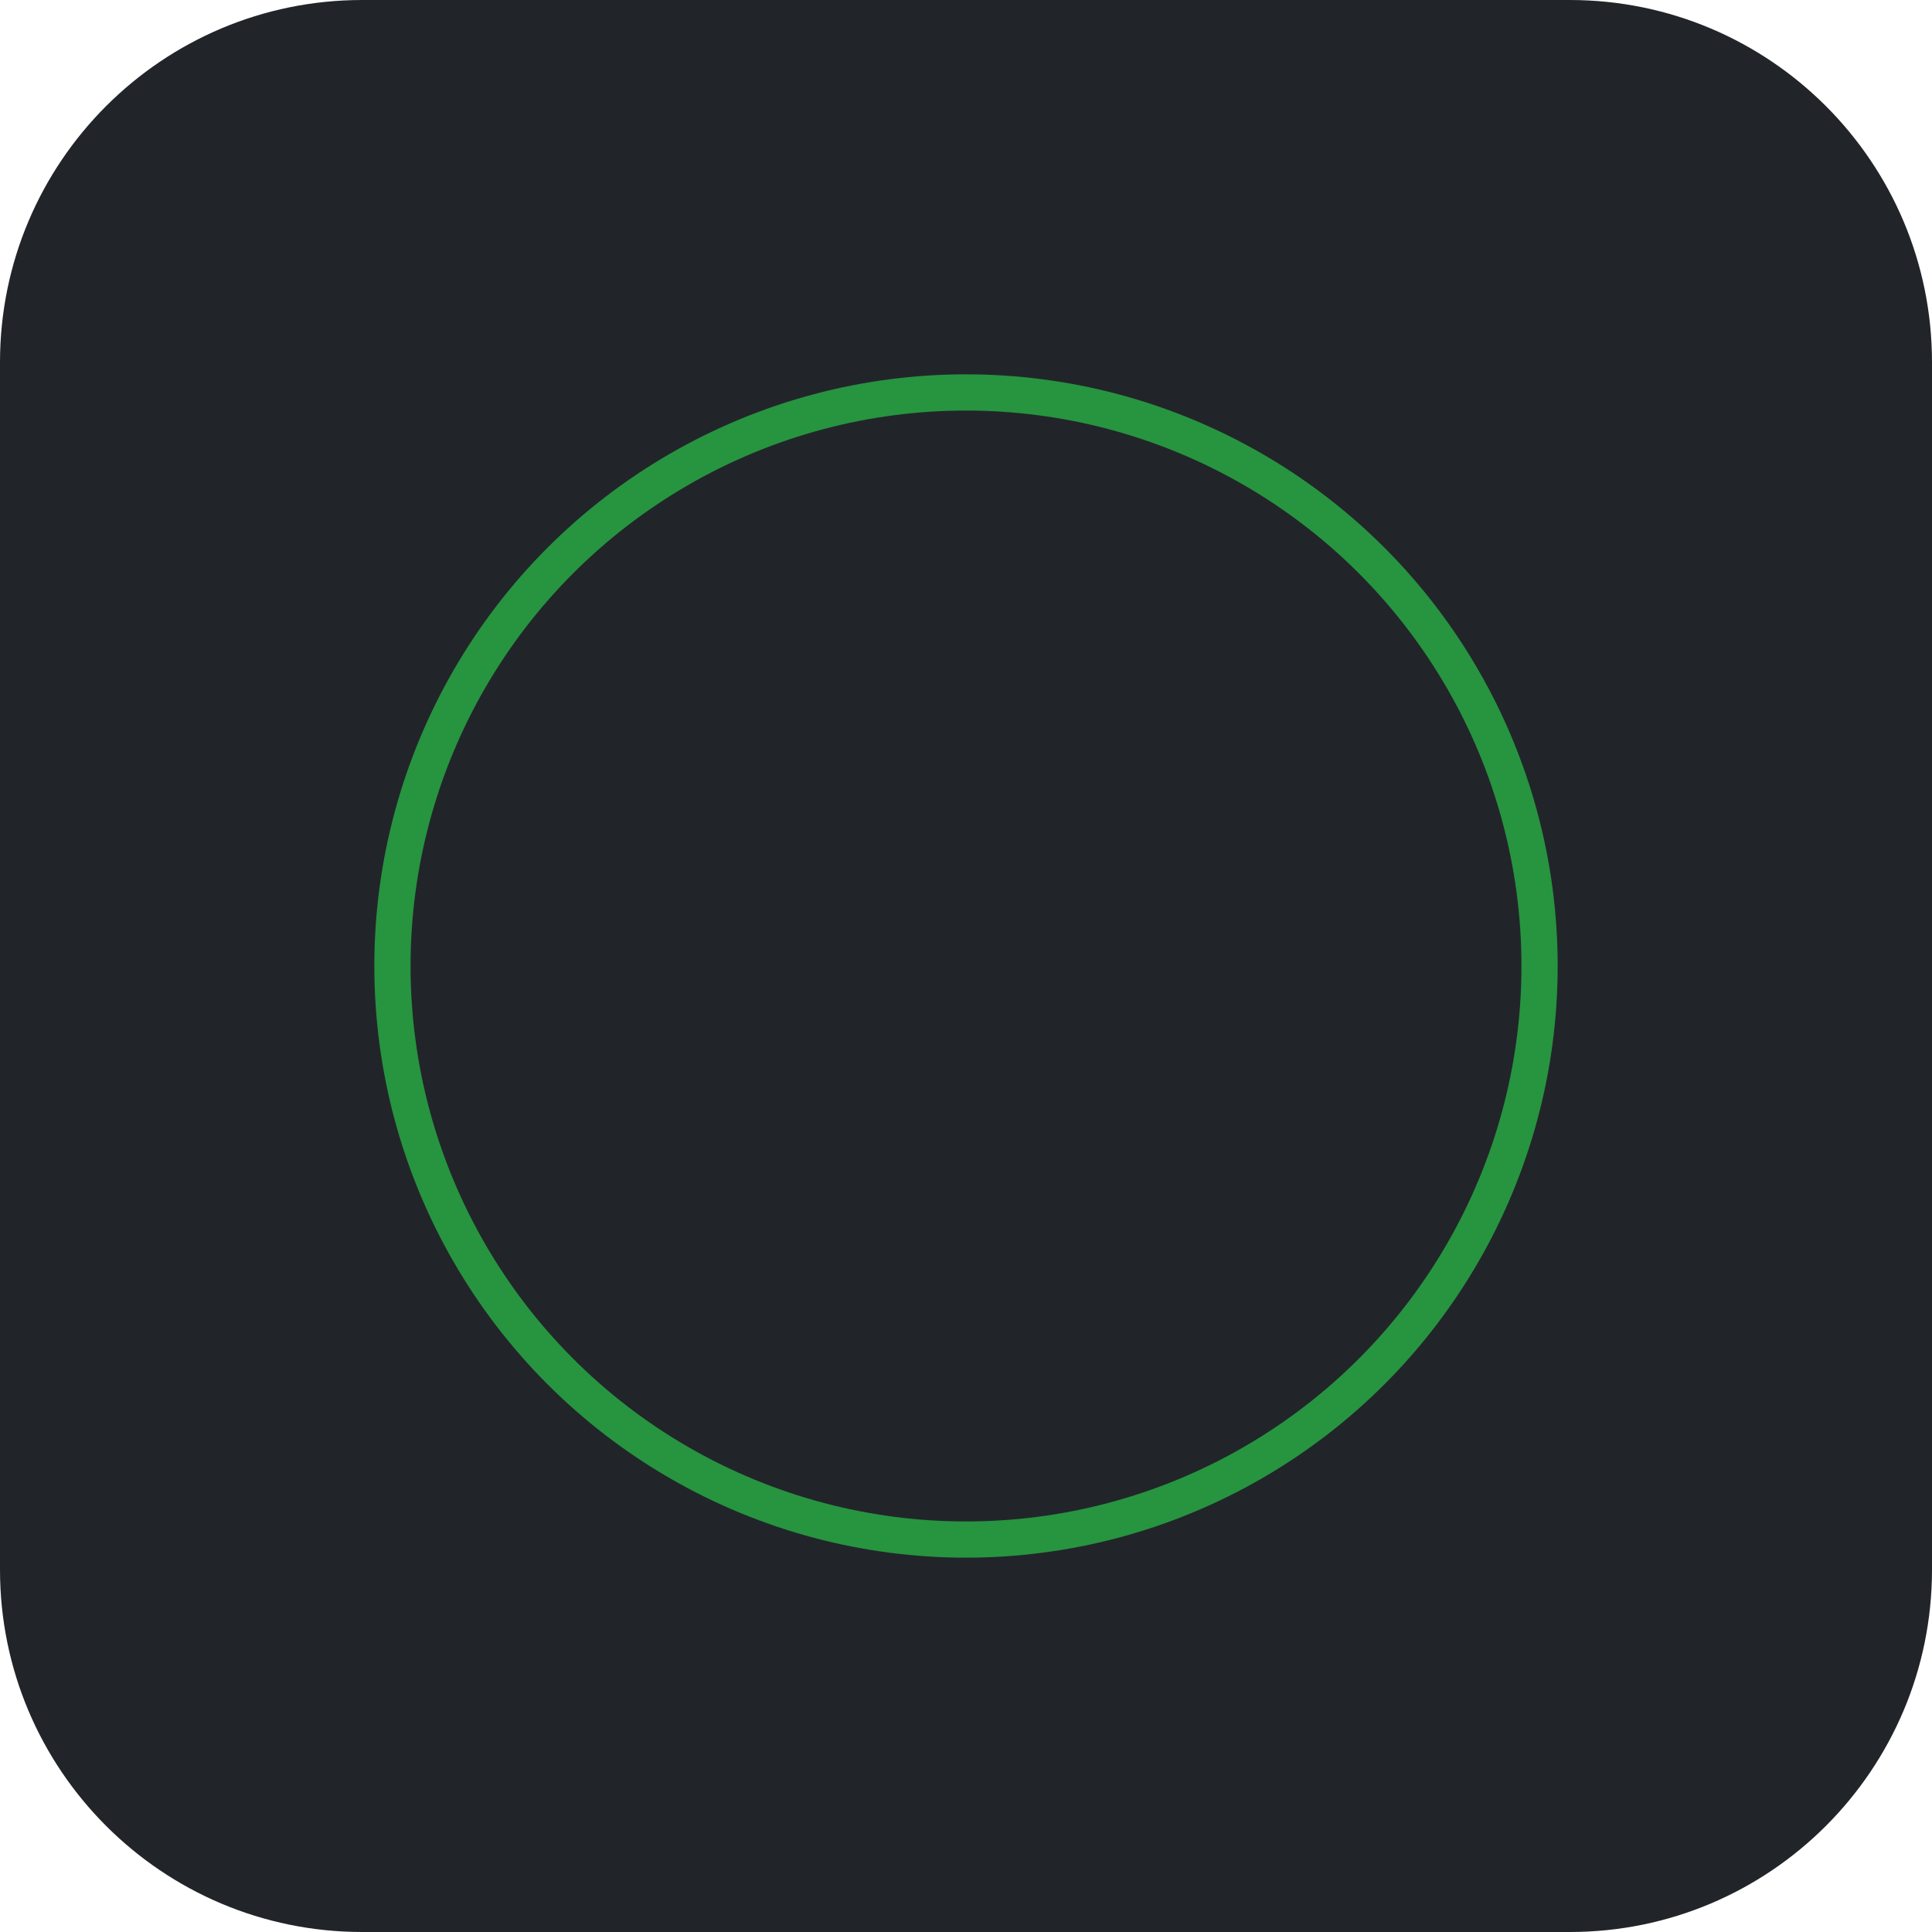 <svg width="320" height="320" viewBox="0 0 320 320" xmlns="http://www.w3.org/2000/svg">
    <defs>
        <filter id="outer-glow-effect">
            <feGaussianBlur stdDeviation="7" />
        </filter>
    </defs>

    <path d="
        M 0,60
        C 0,26.86 26.86,0 60,0
        L 260,0
        C 293.14,0 320,26.86 320,60
        L 320,260
        C 320,293.14 293.14,320 260,320
        L 60,320
        C 26.86,320 0,293.14 0,260
        Z
    " fill="#212529" />

    <circle
            cx="160"
            cy="160"
            r="98"
            fill="#28a745"
            fill-opacity="0.85"
            filter="url(#outer-glow-effect)"
    />
    <circle
            cx="160"
            cy="160"
            r="92"
            fill="#212529"
    />
</svg>